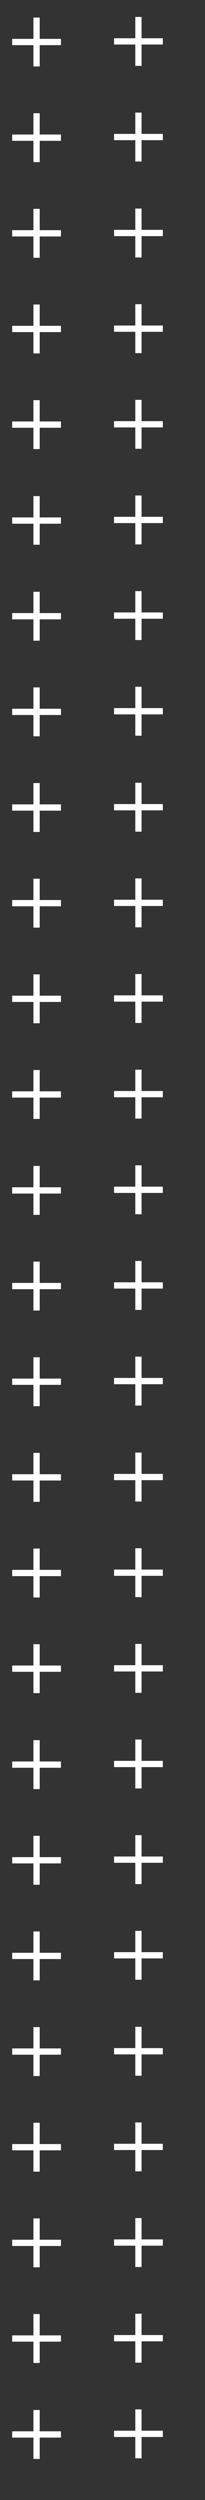 <?xml version="1.0" encoding="utf-8"?>
<!-- Generator: Adobe Illustrator 25.4.1, SVG Export Plug-In . SVG Version: 6.00 Build 0)  -->
<svg version="1.1" id="Layer_1" xmlns="http://www.w3.org/2000/svg" xmlns:xlink="http://www.w3.org/1999/xlink" x="0px" y="0px"
	 viewBox="0 0 65.6 797.2" style="enable-background:new 0 0 65.6 797.2;" xml:space="preserve">
<rect x="0" y="0" width="65.6" height="797.2" fill="#333333" stroke="none"/>
<style type="text/css">
	.st0{fill:none;stroke:#FFFFFF;stroke-width:2;stroke-miterlimit:10;}
</style>
<g>
	<line class="st0" x1="11.7" y1="5.6" x2="11.7" y2="21.2"/>
	<line class="st0" x1="19.5" y1="13.4" x2="3.9" y2="13.4"/>
</g>
<g>
	<line class="st0" x1="11.7" y1="36.1" x2="11.7" y2="51.7"/>
	<line class="st0" x1="19.5" y1="43.9" x2="3.9" y2="43.9"/>
</g>
<g>
	<line class="st0" x1="11.7" y1="66.6" x2="11.7" y2="82.2"/>
	<line class="st0" x1="19.5" y1="74.4" x2="3.9" y2="74.4"/>
</g>
<g>
	<line class="st0" x1="11.7" y1="97.1" x2="11.7" y2="112.7"/>
	<line class="st0" x1="19.5" y1="104.9" x2="3.9" y2="104.9"/>
</g>
<g>
	<line class="st0" x1="11.7" y1="158.2" x2="11.7" y2="173.7"/>
	<line class="st0" x1="19.5" y1="166" x2="3.9" y2="166"/>
</g>
<g>
	<line class="st0" x1="11.7" y1="341.2" x2="11.7" y2="356.8"/>
	<line class="st0" x1="19.5" y1="349" x2="3.9" y2="349"/>
</g>
<g>
	<line class="st0" x1="11.7" y1="463.3" x2="11.7" y2="478.9"/>
	<line class="st0" x1="19.5" y1="471.1" x2="3.9" y2="471.1"/>
</g>
<g>
	<line class="st0" x1="11.7" y1="524.3" x2="11.7" y2="539.9"/>
	<line class="st0" x1="19.5" y1="532.1" x2="3.9" y2="532.1"/>
</g>
<g>
	<line class="st0" x1="11.7" y1="585.4" x2="11.7" y2="601"/>
	<line class="st0" x1="19.5" y1="593.2" x2="3.9" y2="593.2"/>
</g>
<g>
	<line class="st0" x1="11.7" y1="646.4" x2="11.7" y2="662"/>
	<line class="st0" x1="19.5" y1="654.2" x2="3.9" y2="654.2"/>
</g>
<g>
	<line class="st0" x1="11.7" y1="127.6" x2="11.7" y2="143.2"/>
	<line class="st0" x1="19.5" y1="135.4" x2="3.9" y2="135.4"/>
</g>
<g>
	<line class="st0" x1="11.7" y1="188.7" x2="11.7" y2="204.3"/>
	<line class="st0" x1="19.5" y1="196.5" x2="3.9" y2="196.5"/>
</g>
<g>
	<line class="st0" x1="11.7" y1="219.2" x2="11.7" y2="234.8"/>
	<line class="st0" x1="19.5" y1="227" x2="3.9" y2="227"/>
</g>
<g>
	<line class="st0" x1="11.7" y1="280.2" x2="11.7" y2="295.8"/>
	<line class="st0" x1="19.5" y1="288" x2="3.9" y2="288"/>
</g>
<g>
	<line class="st0" x1="11.7" y1="402.3" x2="11.7" y2="417.9"/>
	<line class="st0" x1="19.5" y1="410.1" x2="3.9" y2="410.1"/>
</g>
<g>
	<line class="st0" x1="11.7" y1="249.7" x2="11.7" y2="265.3"/>
	<line class="st0" x1="19.5" y1="257.5" x2="3.9" y2="257.5"/>
</g>
<g>
	<line class="st0" x1="11.7" y1="310.7" x2="11.7" y2="326.3"/>
	<line class="st0" x1="19.5" y1="318.5" x2="3.9" y2="318.5"/>
</g>
<g>
	<line class="st0" x1="11.7" y1="371.8" x2="11.7" y2="387.4"/>
	<line class="st0" x1="19.5" y1="379.6" x2="3.9" y2="379.6"/>
</g>
<g>
	<line class="st0" x1="11.7" y1="432.8" x2="11.7" y2="448.4"/>
	<line class="st0" x1="19.5" y1="440.6" x2="3.9" y2="440.6"/>
</g>
<g>
	<line class="st0" x1="11.7" y1="554.9" x2="11.7" y2="570.5"/>
	<line class="st0" x1="19.5" y1="562.7" x2="3.9" y2="562.7"/>
</g>
<g>
	<line class="st0" x1="11.7" y1="737.9" x2="11.7" y2="753.5"/>
	<line class="st0" x1="19.5" y1="745.7" x2="3.9" y2="745.7"/>
</g>
<g>
	<line class="st0" x1="11.7" y1="493.8" x2="11.7" y2="509.4"/>
	<line class="st0" x1="19.5" y1="501.6" x2="3.9" y2="501.6"/>
</g>
<g>
	<line class="st0" x1="11.7" y1="615.9" x2="11.7" y2="631.5"/>
	<line class="st0" x1="19.5" y1="623.7" x2="3.9" y2="623.7"/>
</g>
<g>
	<line class="st0" x1="11.7" y1="676.9" x2="11.7" y2="692.5"/>
	<line class="st0" x1="19.5" y1="684.7" x2="3.9" y2="684.7"/>
</g>
<g>
	<line class="st0" x1="11.7" y1="707.4" x2="11.7" y2="723"/>
	<line class="st0" x1="19.5" y1="715.2" x2="3.9" y2="715.2"/>
</g>
<g>
	<line class="st0" x1="11.7" y1="768.5" x2="11.7" y2="784.1"/>
	<line class="st0" x1="19.5" y1="776.3" x2="3.9" y2="776.3"/>
</g>
<g>
	<line class="st0" x1="44.3" y1="5.4" x2="44.3" y2="21"/>
	<line class="st0" x1="52.1" y1="13.2" x2="36.5" y2="13.2"/>
</g>
<g>
	<line class="st0" x1="44.3" y1="35.9" x2="44.3" y2="51.5"/>
	<line class="st0" x1="52.1" y1="43.7" x2="36.5" y2="43.7"/>
</g>
<g>
	<line class="st0" x1="44.3" y1="66.5" x2="44.3" y2="82.1"/>
	<line class="st0" x1="52.1" y1="74.3" x2="36.5" y2="74.3"/>
</g>
<g>
	<line class="st0" x1="44.3" y1="97" x2="44.3" y2="112.6"/>
	<line class="st0" x1="52.1" y1="104.8" x2="36.5" y2="104.8"/>
</g>
<g>
	<line class="st0" x1="44.3" y1="158" x2="44.3" y2="173.6"/>
	<line class="st0" x1="52.1" y1="165.8" x2="36.5" y2="165.8"/>
</g>
<g>
	<line class="st0" x1="44.3" y1="341.1" x2="44.3" y2="356.7"/>
	<line class="st0" x1="52.1" y1="348.9" x2="36.5" y2="348.9"/>
</g>
<g>
	<line class="st0" x1="44.3" y1="463.2" x2="44.3" y2="478.8"/>
	<line class="st0" x1="52.1" y1="471" x2="36.5" y2="471"/>
</g>
<g>
	<line class="st0" x1="44.3" y1="524.2" x2="44.3" y2="539.8"/>
	<line class="st0" x1="52.1" y1="532" x2="36.5" y2="532"/>
</g>
<g>
	<line class="st0" x1="44.3" y1="585.2" x2="44.3" y2="600.8"/>
	<line class="st0" x1="52.1" y1="593" x2="36.5" y2="593"/>
</g>
<g>
	<line class="st0" x1="44.3" y1="646.3" x2="44.3" y2="661.9"/>
	<line class="st0" x1="52.1" y1="654.1" x2="36.5" y2="654.1"/>
</g>
<g>
	<line class="st0" x1="44.3" y1="127.5" x2="44.3" y2="143.1"/>
	<line class="st0" x1="52.1" y1="135.3" x2="36.5" y2="135.3"/>
</g>
<g>
	<line class="st0" x1="44.3" y1="188.5" x2="44.3" y2="204.1"/>
	<line class="st0" x1="52.1" y1="196.3" x2="36.5" y2="196.3"/>
</g>
<g>
	<line class="st0" x1="44.3" y1="219" x2="44.3" y2="234.6"/>
	<line class="st0" x1="52.1" y1="226.8" x2="36.5" y2="226.8"/>
</g>
<g>
	<line class="st0" x1="44.3" y1="280.1" x2="44.3" y2="295.7"/>
	<line class="st0" x1="52.1" y1="287.9" x2="36.5" y2="287.9"/>
</g>
<g>
	<line class="st0" x1="44.3" y1="402.1" x2="44.3" y2="417.7"/>
	<line class="st0" x1="52.1" y1="409.9" x2="36.5" y2="409.9"/>
</g>
<g>
	<line class="st0" x1="44.3" y1="249.6" x2="44.3" y2="265.2"/>
	<line class="st0" x1="52.1" y1="257.4" x2="36.5" y2="257.4"/>
</g>
<g>
	<line class="st0" x1="44.3" y1="310.6" x2="44.3" y2="326.2"/>
	<line class="st0" x1="52.1" y1="318.4" x2="36.5" y2="318.4"/>
</g>
<g>
	<line class="st0" x1="44.3" y1="371.6" x2="44.3" y2="387.2"/>
	<line class="st0" x1="52.1" y1="379.4" x2="36.5" y2="379.4"/>
</g>
<g>
	<line class="st0" x1="44.3" y1="432.6" x2="44.3" y2="448.2"/>
	<line class="st0" x1="52.1" y1="440.4" x2="36.5" y2="440.4"/>
</g>
<g>
	<line class="st0" x1="44.3" y1="554.7" x2="44.3" y2="570.3"/>
	<line class="st0" x1="52.1" y1="562.5" x2="36.5" y2="562.5"/>
</g>
<g>
	<line class="st0" x1="44.3" y1="737.8" x2="44.3" y2="753.4"/>
	<line class="st0" x1="52.1" y1="745.6" x2="36.5" y2="745.6"/>
</g>
<g>
	<line class="st0" x1="44.3" y1="493.7" x2="44.3" y2="509.3"/>
	<line class="st0" x1="52.1" y1="501.5" x2="36.5" y2="501.5"/>
</g>
<g>
	<line class="st0" x1="44.3" y1="615.7" x2="44.3" y2="631.3"/>
	<line class="st0" x1="52.1" y1="623.5" x2="36.5" y2="623.5"/>
</g>
<g>
	<line class="st0" x1="44.3" y1="676.8" x2="44.3" y2="692.4"/>
	<line class="st0" x1="52.1" y1="684.6" x2="36.5" y2="684.6"/>
</g>
<g>
	<line class="st0" x1="44.3" y1="707.3" x2="44.3" y2="722.9"/>
	<line class="st0" x1="52.1" y1="715.1" x2="36.5" y2="715.1"/>
</g>
<g>
	<line class="st0" x1="44.3" y1="768.3" x2="44.3" y2="783.9"/>
	<line class="st0" x1="52.1" y1="776.1" x2="36.5" y2="776.1"/>
</g>
</svg>
